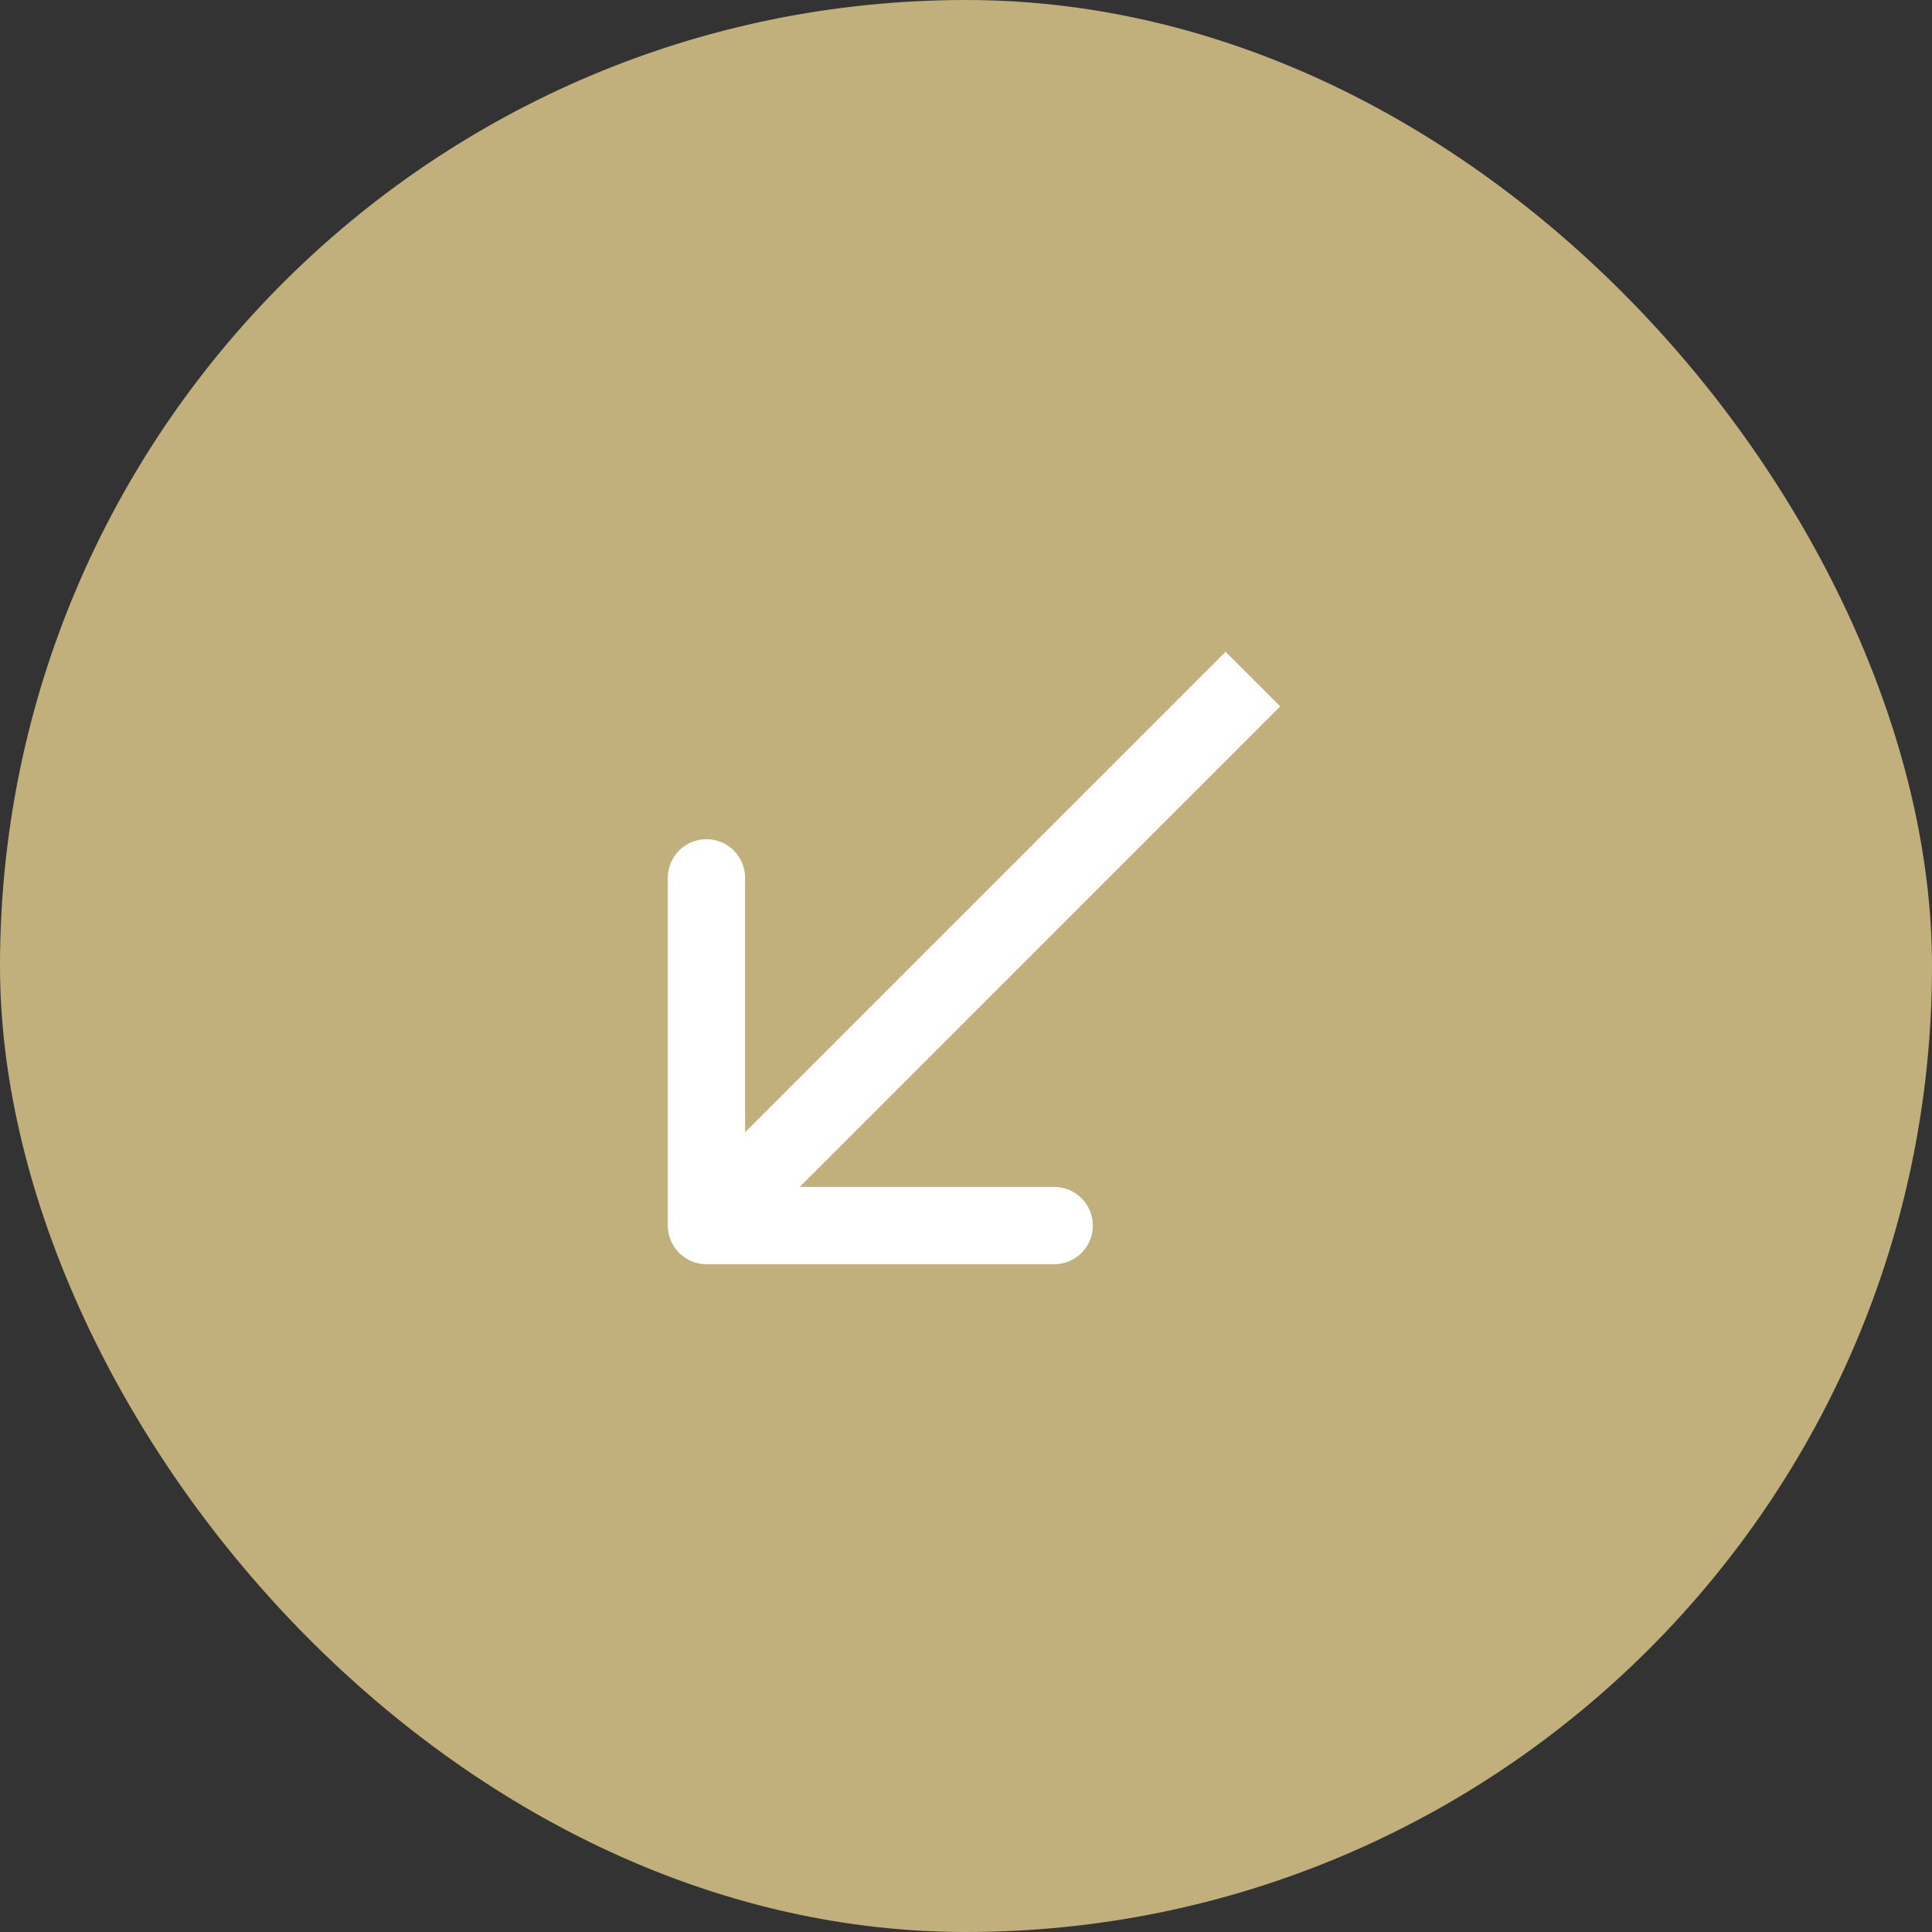 <?xml version="1.0" encoding="UTF-8"?> <svg xmlns="http://www.w3.org/2000/svg" width="50" height="50" viewBox="0 0 50 50" fill="none"><rect x="0" y="0" width="50" height="50" fill="#333333" stroke="none"/> <rect x="49.5" y="49.5" width="49" height="49" rx="24.5" transform="rotate(-180 49.5 49.5)" fill="#C1B07C"></rect> <path fill-rule="evenodd" clip-rule="evenodd" d="M27.283 32.718L18.283 32.718C17.73 32.718 17.283 32.27 17.283 31.718L17.283 22.718C17.283 22.165 17.73 21.718 18.283 21.718C18.835 21.718 19.283 22.165 19.283 22.718L19.283 29.303L31.718 16.868L33.132 18.282L20.697 30.718L27.283 30.718C27.835 30.718 28.283 31.165 28.283 31.718C28.283 32.27 27.835 32.718 27.283 32.718Z" fill="white"></path> <rect x="49.5" y="49.5" width="49" height="49" rx="24.5" transform="rotate(-180 49.5 49.5)" stroke="#C1B07C"></rect> </svg> 